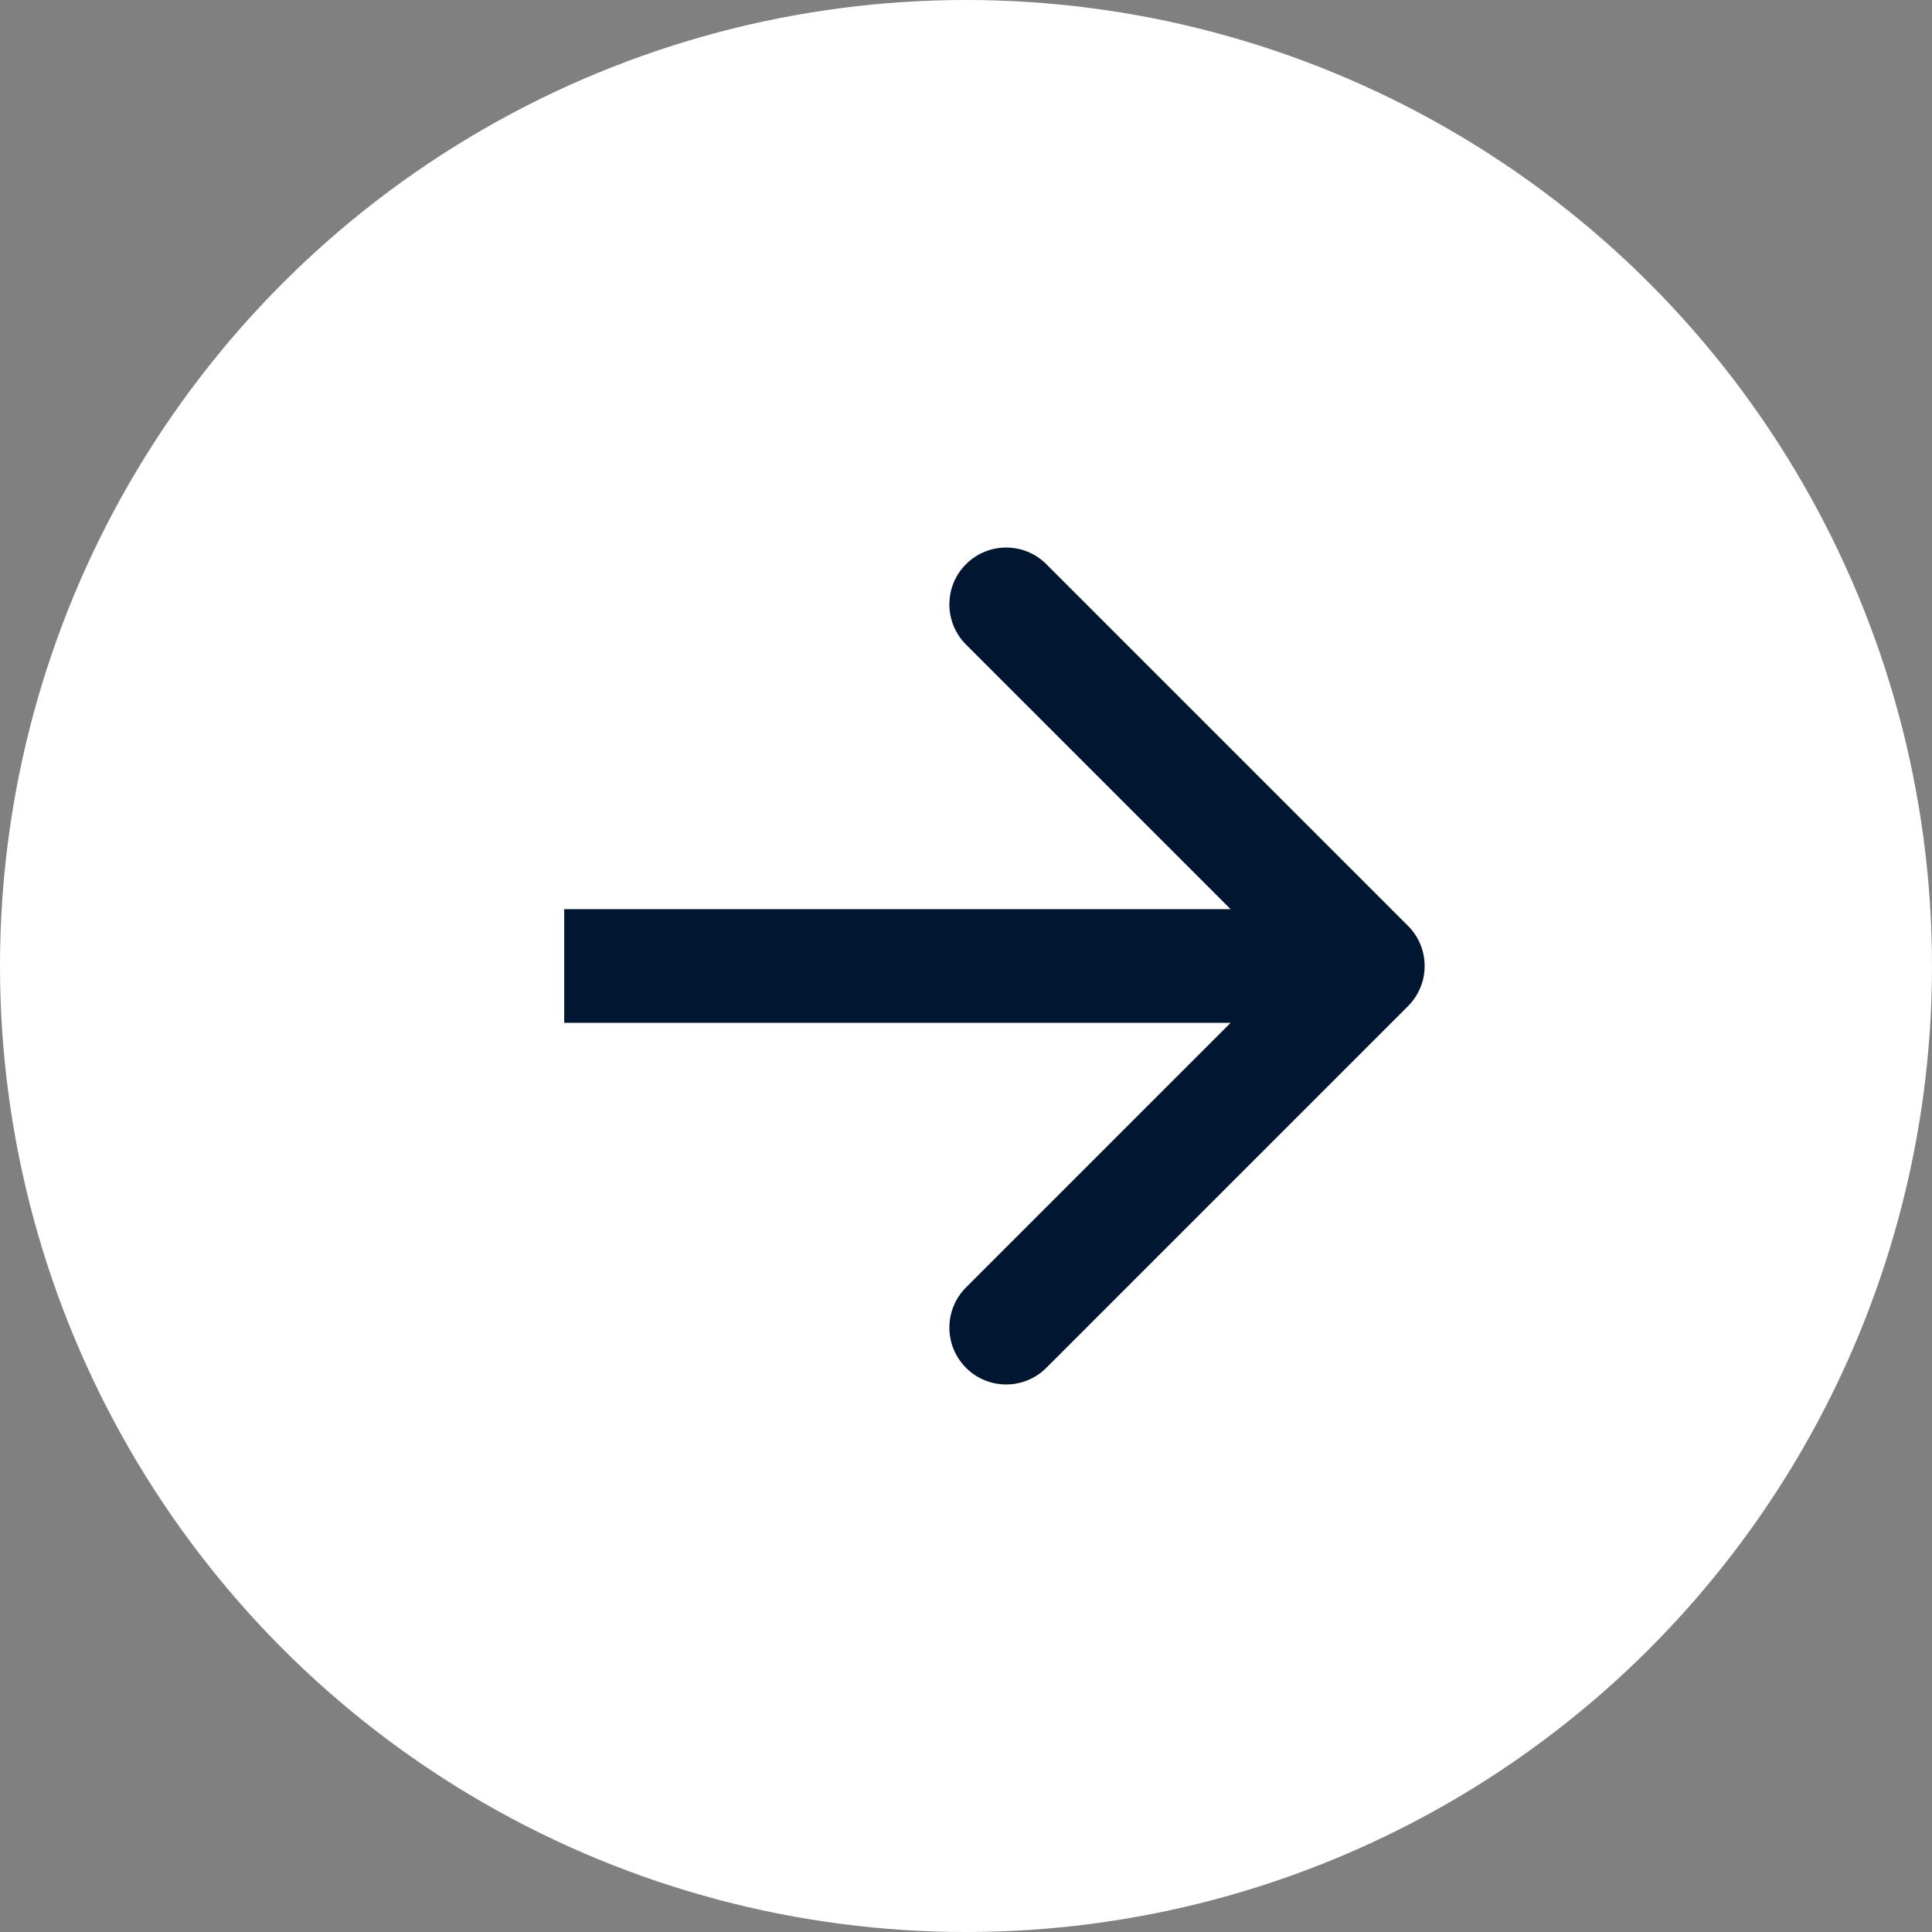 <?xml version="1.0" encoding="UTF-8"?> <svg xmlns="http://www.w3.org/2000/svg" width="34" height="34" viewBox="0 0 34 34" fill="none"><rect x="0" y="0" width="34" height="34" fill="#808080" stroke="none"/><circle cx="17" cy="17" r="17" fill="white"></circle><path d="M24.778 17.707C25.169 17.317 25.169 16.683 24.778 16.293L18.414 9.929C18.024 9.538 17.39 9.538 17 9.929C16.61 10.319 16.61 10.953 17 11.343L22.657 17L17 22.657C16.61 23.047 16.61 23.68 17 24.071C17.39 24.462 18.024 24.462 18.414 24.071L24.778 17.707ZM9.929 17V18H24.071V17V16H9.929V17Z" fill="#001631"></path></svg> 
